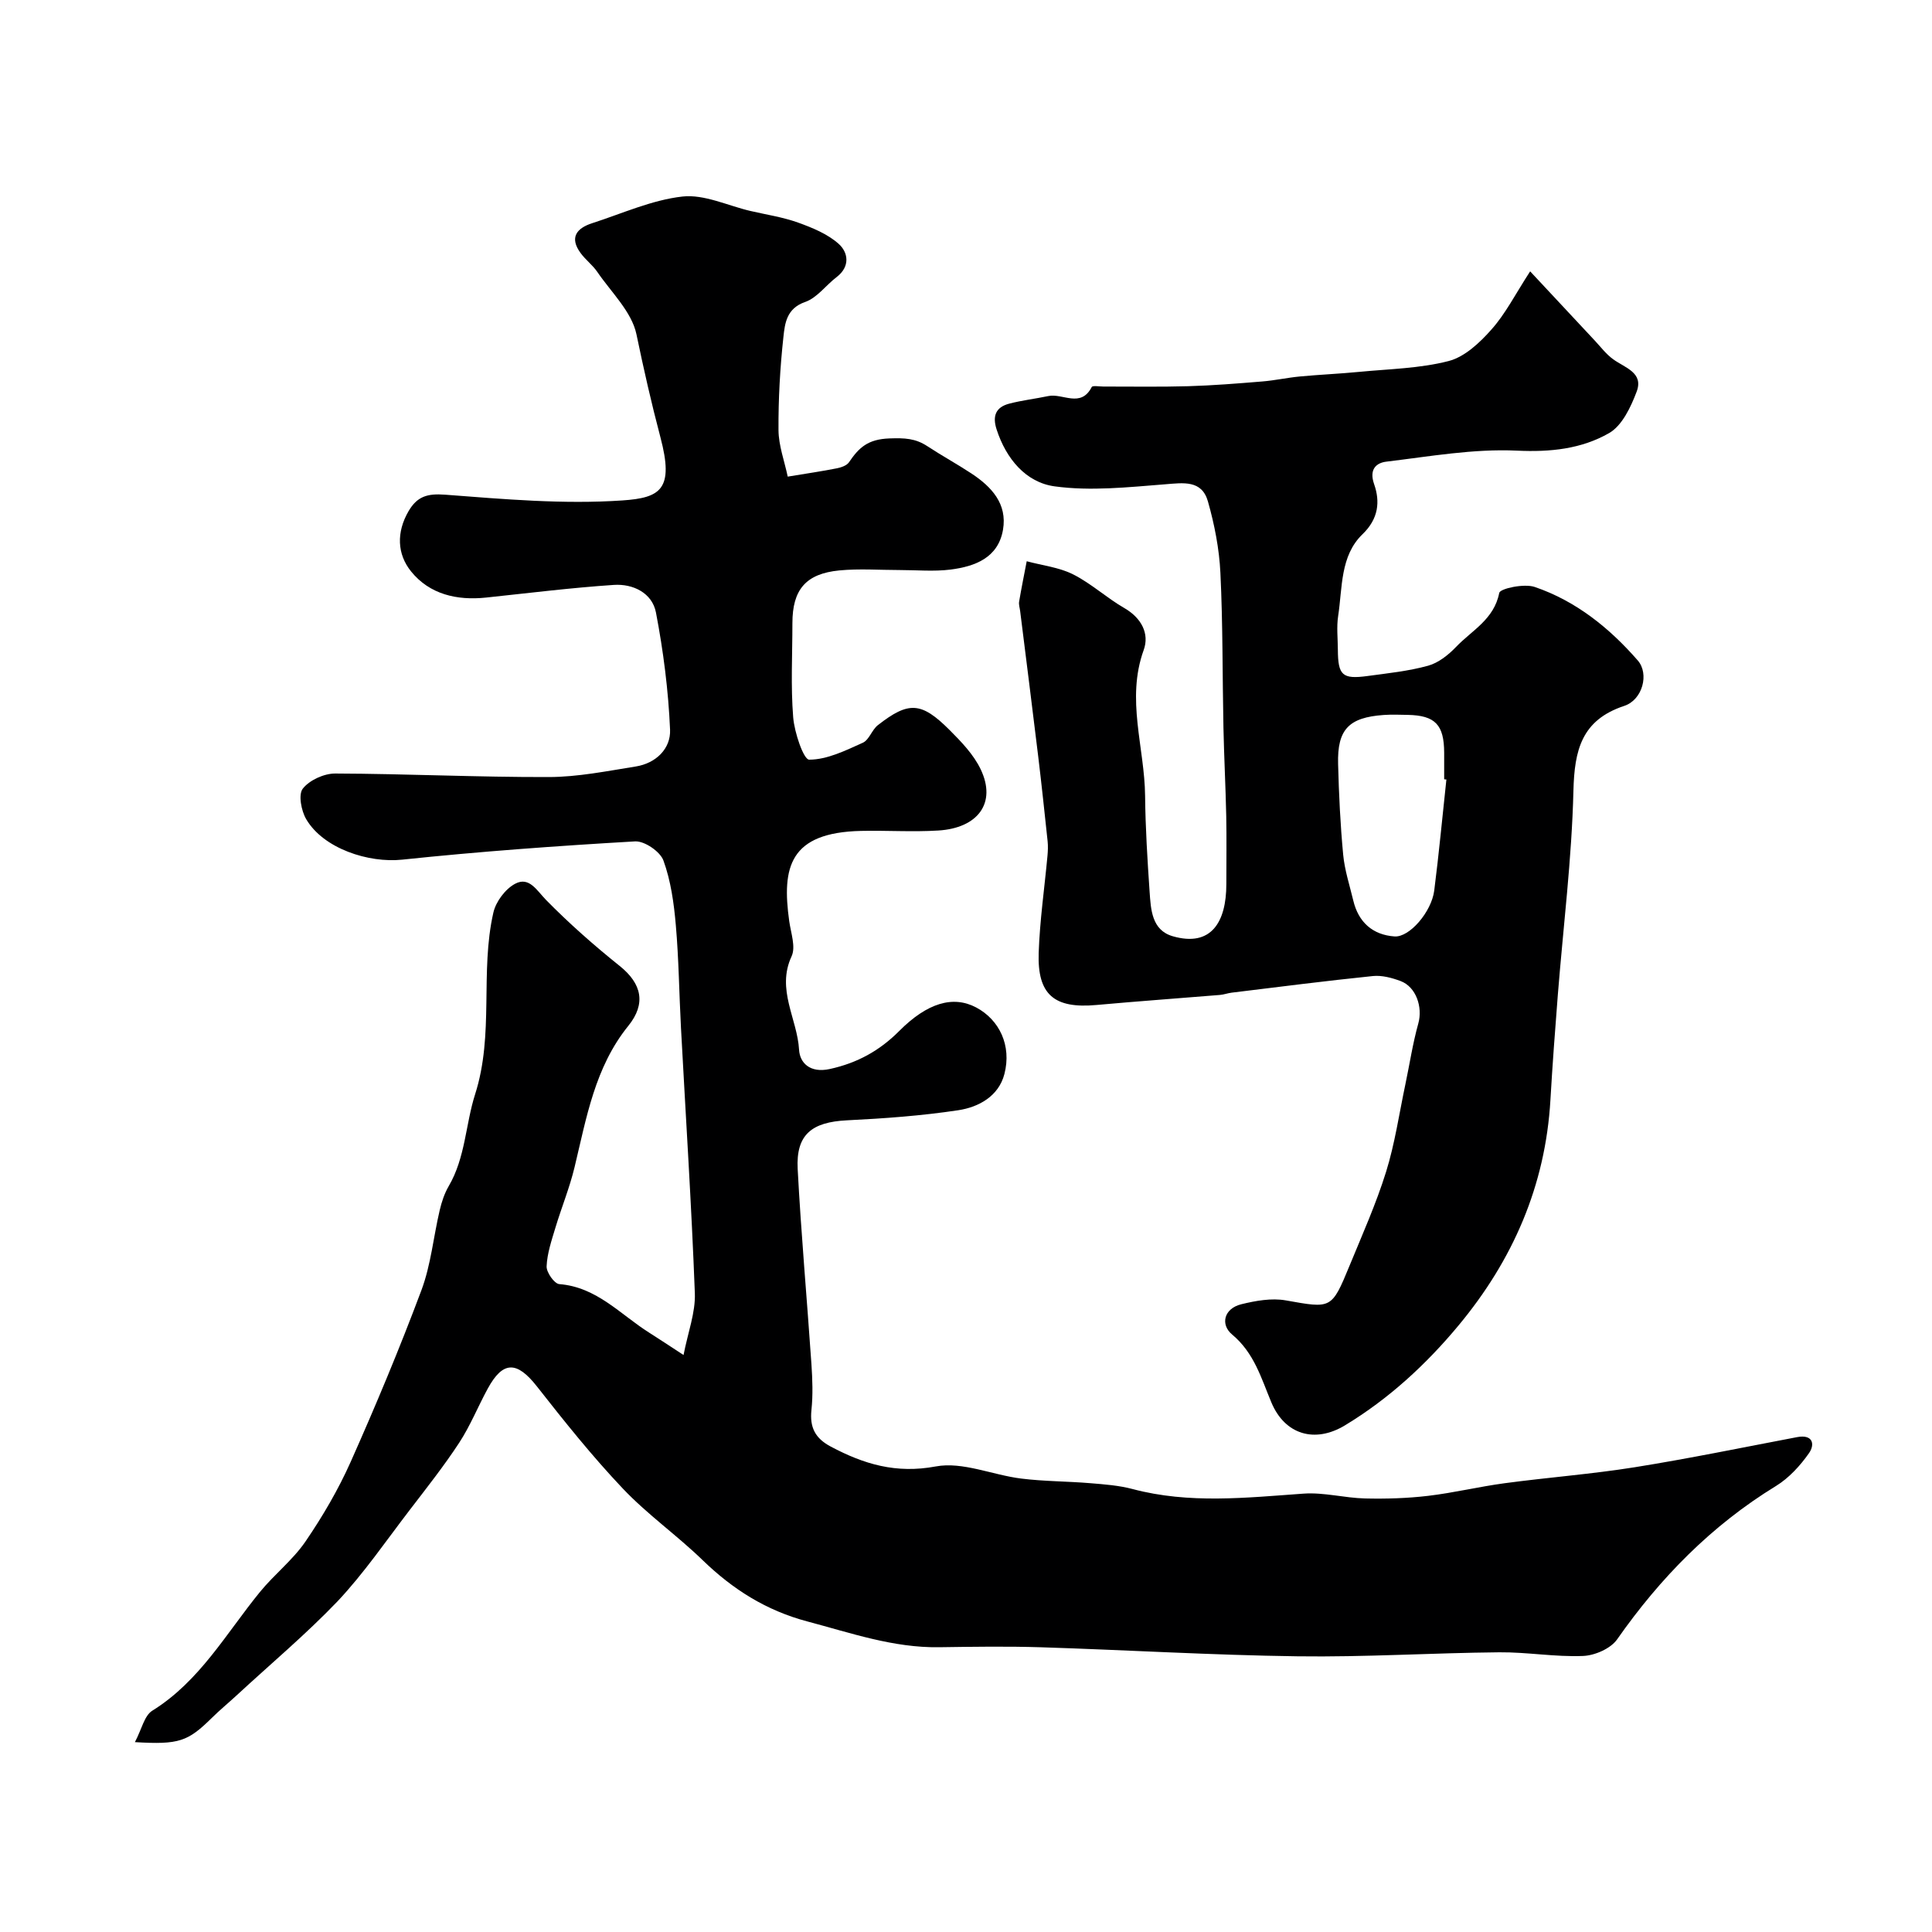 <svg enable-background="new 0 0 400 400" viewBox="0 0 400 400" xmlns="http://www.w3.org/2000/svg"><path d="m27.93 360.69c1.42-2.68 1.95-5.49 3.6-6.51 9.83-6.1 15.29-16.01 22.29-24.58 2.96-3.63 6.8-6.61 9.42-10.44 3.56-5.21 6.8-10.75 9.37-16.51 5.21-11.7 10.16-23.55 14.65-35.55 1.96-5.25 2.48-11.04 3.78-16.55.4-1.71.98-3.46 1.86-4.97 3.47-5.92 3.48-12.81 5.46-19 4-12.49.97-25.32 3.79-37.65.52-2.27 2.48-4.89 4.51-5.96 2.9-1.54 4.44 1.35 6.4 3.36 4.77 4.86 9.92 9.4 15.24 13.66 4.6 3.69 5.49 7.82 1.78 12.41-6.92 8.56-8.66 19.03-11.13 29.28-1.02 4.24-2.7 8.32-3.96 12.51-.79 2.63-1.71 5.31-1.82 8-.05 1.24 1.6 3.59 2.62 3.67 7.77.61 12.65 6.29 18.61 10.05 2.06 1.3 4.08 2.65 7.12 4.63.91-4.7 2.49-8.78 2.34-12.8-.69-18.31-1.89-36.61-2.87-54.91-.38-7.1-.45-14.22-1.07-21.3-.39-4.52-1.03-9.15-2.56-13.36-.67-1.86-3.92-4.08-5.87-3.97-16.09.93-32.18 2.09-48.2 3.78-6.99.74-16.32-2.29-19.89-8.37-1.03-1.75-1.67-5.11-.71-6.33 1.38-1.76 4.4-3.14 6.71-3.13 14.76.05 29.52.77 44.28.73 5.99-.02 12.01-1.24 17.97-2.19 4.18-.67 7.25-3.71 7.08-7.62-.35-8.12-1.39-16.26-2.92-24.25-.78-4.06-4.75-5.99-8.73-5.72-8.83.59-17.63 1.69-26.44 2.62-6.05.64-11.7-.67-15.53-5.41-2.9-3.59-3.06-8.1-.54-12.45 1.79-3.08 3.88-3.72 7.59-3.44 12.2.93 24.53 2.02 36.69 1.19 7.95-.54 10.73-2.31 7.89-13.05-1.88-7.11-3.48-14.17-4.97-21.35-.98-4.67-5.22-8.69-8.11-12.92-.97-1.42-2.42-2.49-3.44-3.88-2.4-3.26-.81-5.18 2.44-6.22 6.18-1.99 12.3-4.79 18.64-5.5 4.51-.5 9.34 1.88 14.03 2.98 3.31.77 6.71 1.27 9.89 2.41 2.98 1.07 6.13 2.36 8.43 4.42 1.96 1.76 2.42 4.68-.43 6.86-2.22 1.69-4.05 4.3-6.52 5.16-3.85 1.33-4.2 4.42-4.5 7.23-.7 6.4-1.06 12.86-1.02 19.29.02 3.2 1.23 6.4 1.91 9.64 4.12-.68 7.16-1.12 10.16-1.72.91-.18 2.06-.57 2.52-1.25 2.05-3.02 3.88-4.78 8.39-4.94 3.15-.11 5.36-.02 7.84 1.61 3 1.97 6.15 3.69 9.14 5.66 4.15 2.74 7.44 6.27 6.52 11.64-1 5.81-5.79 7.59-10.83 8.24-3.47.44-7.04.1-10.56.1-4.17 0-8.36-.32-12.49.08-6.96.67-9.72 4-9.72 10.91 0 6.5-.36 13.03.16 19.49.25 3.16 2.16 8.78 3.31 8.78 3.72 0 7.52-1.89 11.1-3.5 1.32-.59 1.88-2.68 3.13-3.65 6.37-4.97 8.98-4.84 14.83 1 2.44 2.44 4.98 5.08 6.44 8.13 3.37 7.03-.62 12.19-8.76 12.69-5.31.33-10.66-.04-15.99.08-14.8.33-16.45 7.47-14.88 18.68.34 2.44 1.39 5.34.49 7.28-3.2 6.88 1.18 12.92 1.55 19.36.15 2.66 2.22 4.88 6.35 3.98 5.72-1.25 10.32-3.8 14.37-7.86 5.83-5.86 11.17-7.41 15.94-4.89 4.81 2.55 7.38 7.88 5.85 13.79-1.19 4.59-5.32 6.85-9.54 7.49-7.62 1.15-15.35 1.71-23.06 2.09-7.29.36-10.57 2.96-10.2 10.07.71 13.48 1.93 26.94 2.85 40.42.21 3.15.33 6.36 0 9.49-.38 3.59.77 5.86 4 7.57 6.86 3.64 13.5 5.65 21.75 4.11 5.53-1.04 11.73 1.77 17.67 2.51 4.74.59 9.56.56 14.33.96 2.93.24 5.92.46 8.74 1.21 11.75 3.12 23.55 1.79 35.4.95 4.2-.3 8.48.9 12.74 1 4.34.1 8.73-.03 13.04-.54 5.33-.63 10.57-1.91 15.89-2.62 8.95-1.2 17.97-1.88 26.87-3.3 11.26-1.8 22.44-4.11 33.65-6.24 3.27-.62 3.72 1.5 2.46 3.31-1.82 2.6-4.15 5.15-6.83 6.8-13.35 8.17-23.97 19.01-32.9 31.76-1.34 1.92-4.63 3.35-7.08 3.44-5.75.23-11.53-.81-17.3-.76-13.94.13-27.87 1.02-41.8.83-17.71-.24-35.4-1.31-53.1-1.87-7.03-.22-14.07-.11-21.1-.01-9.48.14-18.26-2.95-27.25-5.33-8.54-2.26-15.47-6.65-21.71-12.7-5.32-5.16-11.47-9.48-16.55-14.85-6.32-6.67-12.08-13.88-17.76-21.12-4.13-5.26-7.02-5.34-10.18.46-2.02 3.71-3.61 7.69-5.91 11.21-3.16 4.82-6.75 9.36-10.26 13.94-4.89 6.37-9.45 13.06-14.92 18.88-6.59 6.88-13.91 13.01-20.89 19.47-1.7 1.57-3.49 3.04-5.13 4.66-4.98 4.9-6.77 5.58-15.94 5.03z" fill="#000001"/><path d="m316.8 56.18c4.69 5.02 9.02 9.68 13.37 14.32 1.25 1.34 2.38 2.85 3.84 3.9 2.42 1.75 6.33 2.75 4.84 6.69-1.2 3.18-3 7.02-5.69 8.57-5.73 3.29-12.16 3.97-19.11 3.64-8.96-.42-18.04 1.2-27.02 2.28-2.01.24-3.64 1.51-2.53 4.67 1.25 3.57.94 7.13-2.4 10.35-4.66 4.49-4.15 11.06-5.05 16.94-.35 2.28-.07 4.66-.06 6.99.03 5.29.92 6.14 6.15 5.43 4.2-.57 8.47-1.01 12.53-2.13 2.14-.59 4.2-2.23 5.79-3.89 3.26-3.42 7.87-5.69 8.94-11.18.18-.92 5.17-1.98 7.34-1.24 8.54 2.91 15.47 8.48 21.35 15.23 2.39 2.75 1 8.13-2.79 9.39-8.86 2.93-10.33 9.16-10.54 17.59-.34 14.1-2.11 28.17-3.23 42.26-.57 7.24-1.11 14.48-1.53 21.72-1.03 17.76-7.79 33.21-19.05 46.74-6.73 8.09-14.44 15.18-23.5 20.66-6.19 3.74-12.42 1.96-15.23-4.76-2.12-5.07-3.55-10.23-8.13-14.06-2.46-2.05-1.71-5.37 1.91-6.26 2.97-.73 6.26-1.32 9.2-.8 9.45 1.67 9.47 1.9 13.22-7.21 2.64-6.42 5.49-12.79 7.55-19.4 1.83-5.87 2.71-12.04 3.99-18.08.89-4.22 1.53-8.51 2.69-12.66.93-3.34-.44-7.56-3.69-8.77-1.8-.67-3.86-1.22-5.72-1.03-9.76 1-19.49 2.25-29.24 3.44-.81.1-1.6.4-2.41.47-8.52.7-17.05 1.31-25.56 2.08-8.74.8-12.28-2.1-11.98-10.81.23-6.71 1.2-13.39 1.82-20.08.09-.99.13-2.01.03-2.99-.62-5.84-1.24-11.68-1.94-17.51-1.22-10.06-2.49-20.11-3.75-30.17-.08-.65-.32-1.34-.21-1.96.47-2.79 1.04-5.57 1.57-8.35 3.22.87 6.69 1.25 9.61 2.72 3.75 1.89 6.95 4.87 10.61 6.98 3.55 2.05 5.22 5.31 4 8.68-3.69 10.21.19 20.16.29 30.21.07 6.6.48 13.2.93 19.79.26 3.72.43 8 4.8 9.26 7.94 2.29 11.09-2.91 11.09-10.79 0-4.69.07-9.39-.02-14.08-.13-6.12-.45-12.23-.58-18.35-.22-10.68-.11-21.36-.63-32.03-.24-4.96-1.22-9.98-2.58-14.77-1.27-4.47-5.04-3.86-8.9-3.55-7.61.6-15.4 1.45-22.87.42-5.93-.82-10.01-5.7-11.98-11.77-.91-2.79-.18-4.61 2.58-5.34 2.66-.7 5.42-1.01 8.12-1.58 2.97-.63 6.72 2.54 8.99-1.87.18-.35 1.58-.1 2.41-.1 5.85-.01 11.71.1 17.56-.07 5.11-.15 10.22-.56 15.32-.98 2.6-.21 5.16-.78 7.76-1.03 4.11-.39 8.24-.56 12.34-.96 6.19-.6 12.53-.7 18.5-2.24 3.31-.85 6.44-3.78 8.83-6.49 2.92-3.25 4.93-7.27 8.05-12.08zm-17.34 105.21c-.15-.02-.3-.03-.46-.05 0-1.83 0-3.66 0-5.5-.02-5.79-1.86-7.72-7.54-7.83-1.66-.03-3.34-.1-5 .02-7.2.51-9.61 2.98-9.42 10.14.16 6.27.46 12.54 1.05 18.78.3 3.2 1.34 6.34 2.09 9.49 1.07 4.5 4.02 7.12 8.54 7.44 3.11.22 7.65-5.09 8.22-9.48.98-7.66 1.69-15.34 2.52-23.01z" fill="#000001"/></svg>